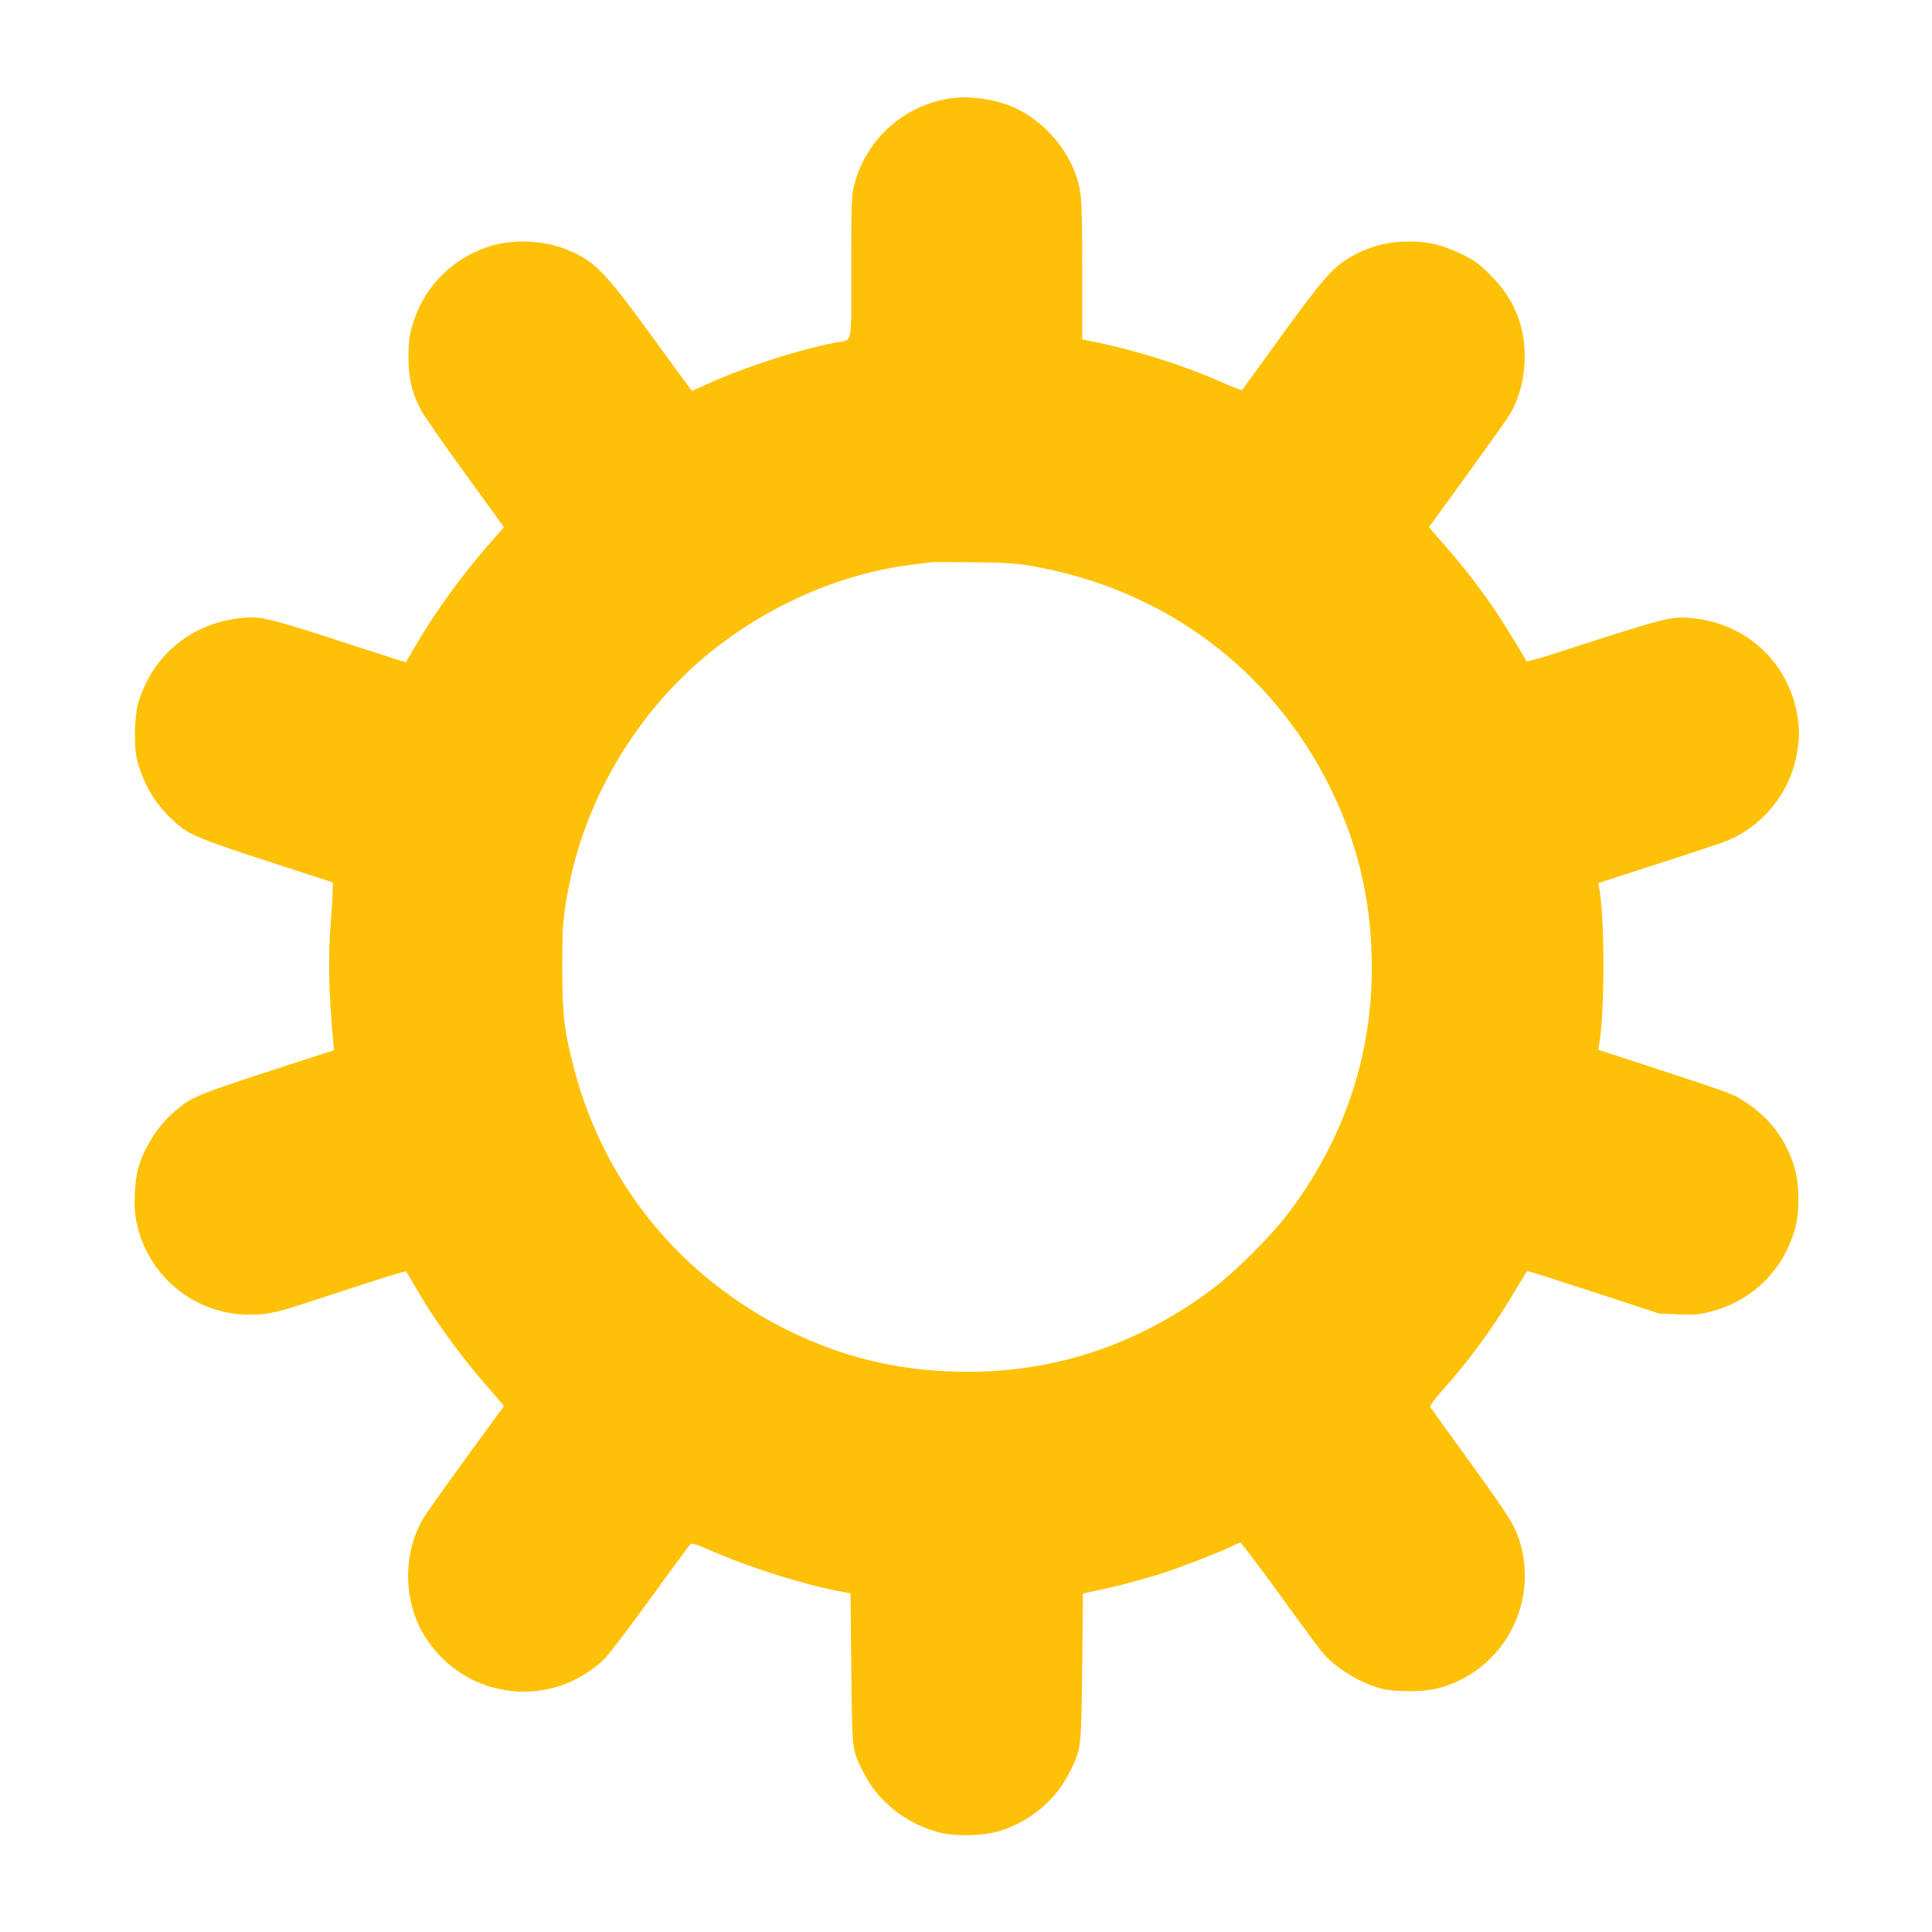 <?xml version="1.0" standalone="no"?>
<!DOCTYPE svg PUBLIC "-//W3C//DTD SVG 20010904//EN"
 "http://www.w3.org/TR/2001/REC-SVG-20010904/DTD/svg10.dtd">
<svg version="1.0" xmlns="http://www.w3.org/2000/svg"
 width="1280pt" height="1280pt" viewBox="0 0 1280 1280"
 preserveAspectRatio="xMidYMid meet">
<g transform="translate(0,1280) scale(0.1,-0.1)"
fill="#ffc107" stroke="none">
<path d="M6310 12150 c-312 -39 -573 -270 -650 -574 -19 -74 -20 -112 -20
-547 0 -534 11 -477 -100 -498 -253 -48 -613 -165 -869 -282 -46 -22 -85 -39
-87 -39 -1 0 -119 161 -262 358 -317 435 -381 501 -558 575 -163 68 -373 76
-537 20 -247 -86 -428 -277 -498 -529 -18 -61 -23 -106 -23 -199 0 -137 21
-229 78 -343 19 -37 151 -229 295 -426 l260 -359 -62 -70 c-200 -224 -385
-476 -526 -718 l-62 -107 -42 13 c-23 7 -125 40 -227 73 -647 211 -682 220
-815 208 -331 -32 -588 -239 -687 -556 -30 -99 -33 -311 -5 -405 43 -143 109
-257 203 -350 138 -135 121 -128 984 -407 l105 -34 -1 -55 c0 -30 -6 -120 -12
-201 -19 -237 -15 -459 14 -779 l7 -77 -109 -35 c-813 -263 -819 -266 -931
-357 -119 -96 -219 -250 -259 -395 -22 -84 -29 -242 -14 -329 65 -370 381
-636 754 -636 119 0 176 12 396 85 513 168 632 205 639 201 4 -3 31 -47 60
-98 115 -201 285 -439 449 -629 53 -61 107 -123 119 -138 l22 -26 -255 -350
c-140 -192 -268 -372 -283 -400 -140 -245 -128 -570 30 -802 272 -399 826
-457 1172 -125 27 26 162 202 299 392 138 190 258 353 267 363 16 17 24 14
171 -49 253 -108 595 -215 830 -258 l65 -12 5 -500 c6 -553 4 -533 77 -679 47
-95 91 -152 176 -230 90 -84 232 -156 356 -181 112 -22 277 -15 376 16 205 64
371 206 465 395 74 151 73 143 80 689 l5 489 90 19 c124 25 268 63 405 105
123 37 414 150 492 189 26 13 51 24 56 24 6 0 120 -152 255 -337 134 -186 262
-359 283 -385 89 -107 248 -206 394 -245 90 -24 280 -24 375 1 424 109 672
552 544 972 -33 108 -71 169 -336 535 -137 189 -253 350 -257 357 -4 7 22 44
71 100 182 202 345 425 480 652 48 80 88 146 89 148 2 4 110 -30 579 -183
l300 -98 126 -5 c105 -4 139 -1 208 17 277 70 484 271 563 548 31 109 31 285
0 396 -53 188 -160 334 -323 442 -92 61 -67 52 -802 292 l-178 58 5 30 c39
212 39 856 0 1047 l-5 27 373 121 c205 66 405 132 444 146 258 91 452 321 499
592 18 103 18 164 1 262 -63 349 -341 602 -698 635 -139 13 -158 8 -928 -241
-91 -29 -166 -49 -168 -44 -7 20 -143 242 -202 330 -89 133 -224 308 -322 418
-46 52 -91 104 -102 117 l-18 23 252 347 c138 191 267 372 285 403 102 173
126 421 60 619 -39 117 -97 207 -195 305 -75 74 -101 93 -191 136 -124 60
-216 82 -341 82 -150 0 -279 -36 -404 -111 -107 -65 -182 -151 -444 -514 -139
-192 -256 -353 -260 -358 -3 -4 -55 15 -116 42 -268 120 -580 219 -886 281
l-58 11 0 459 c0 493 -4 536 -54 662 -75 186 -237 351 -416 424 -120 48 -269
69 -390 54z m520 -3099 c879 -151 1598 -685 1986 -1476 172 -352 258 -696 271
-1090 21 -625 -162 -1203 -544 -1713 -113 -153 -362 -402 -515 -515 -510 -382
-1088 -565 -1713 -544 -394 13 -738 99 -1090 271 -709 348 -1221 971 -1420
1730 -67 255 -79 358 -80 671 0 293 6 357 51 577 118 566 446 1112 895 1488
394 330 891 551 1374 609 50 6 101 13 115 15 14 3 142 3 285 1 210 -2 284 -7
385 -24z"/>
</g>
</svg>
